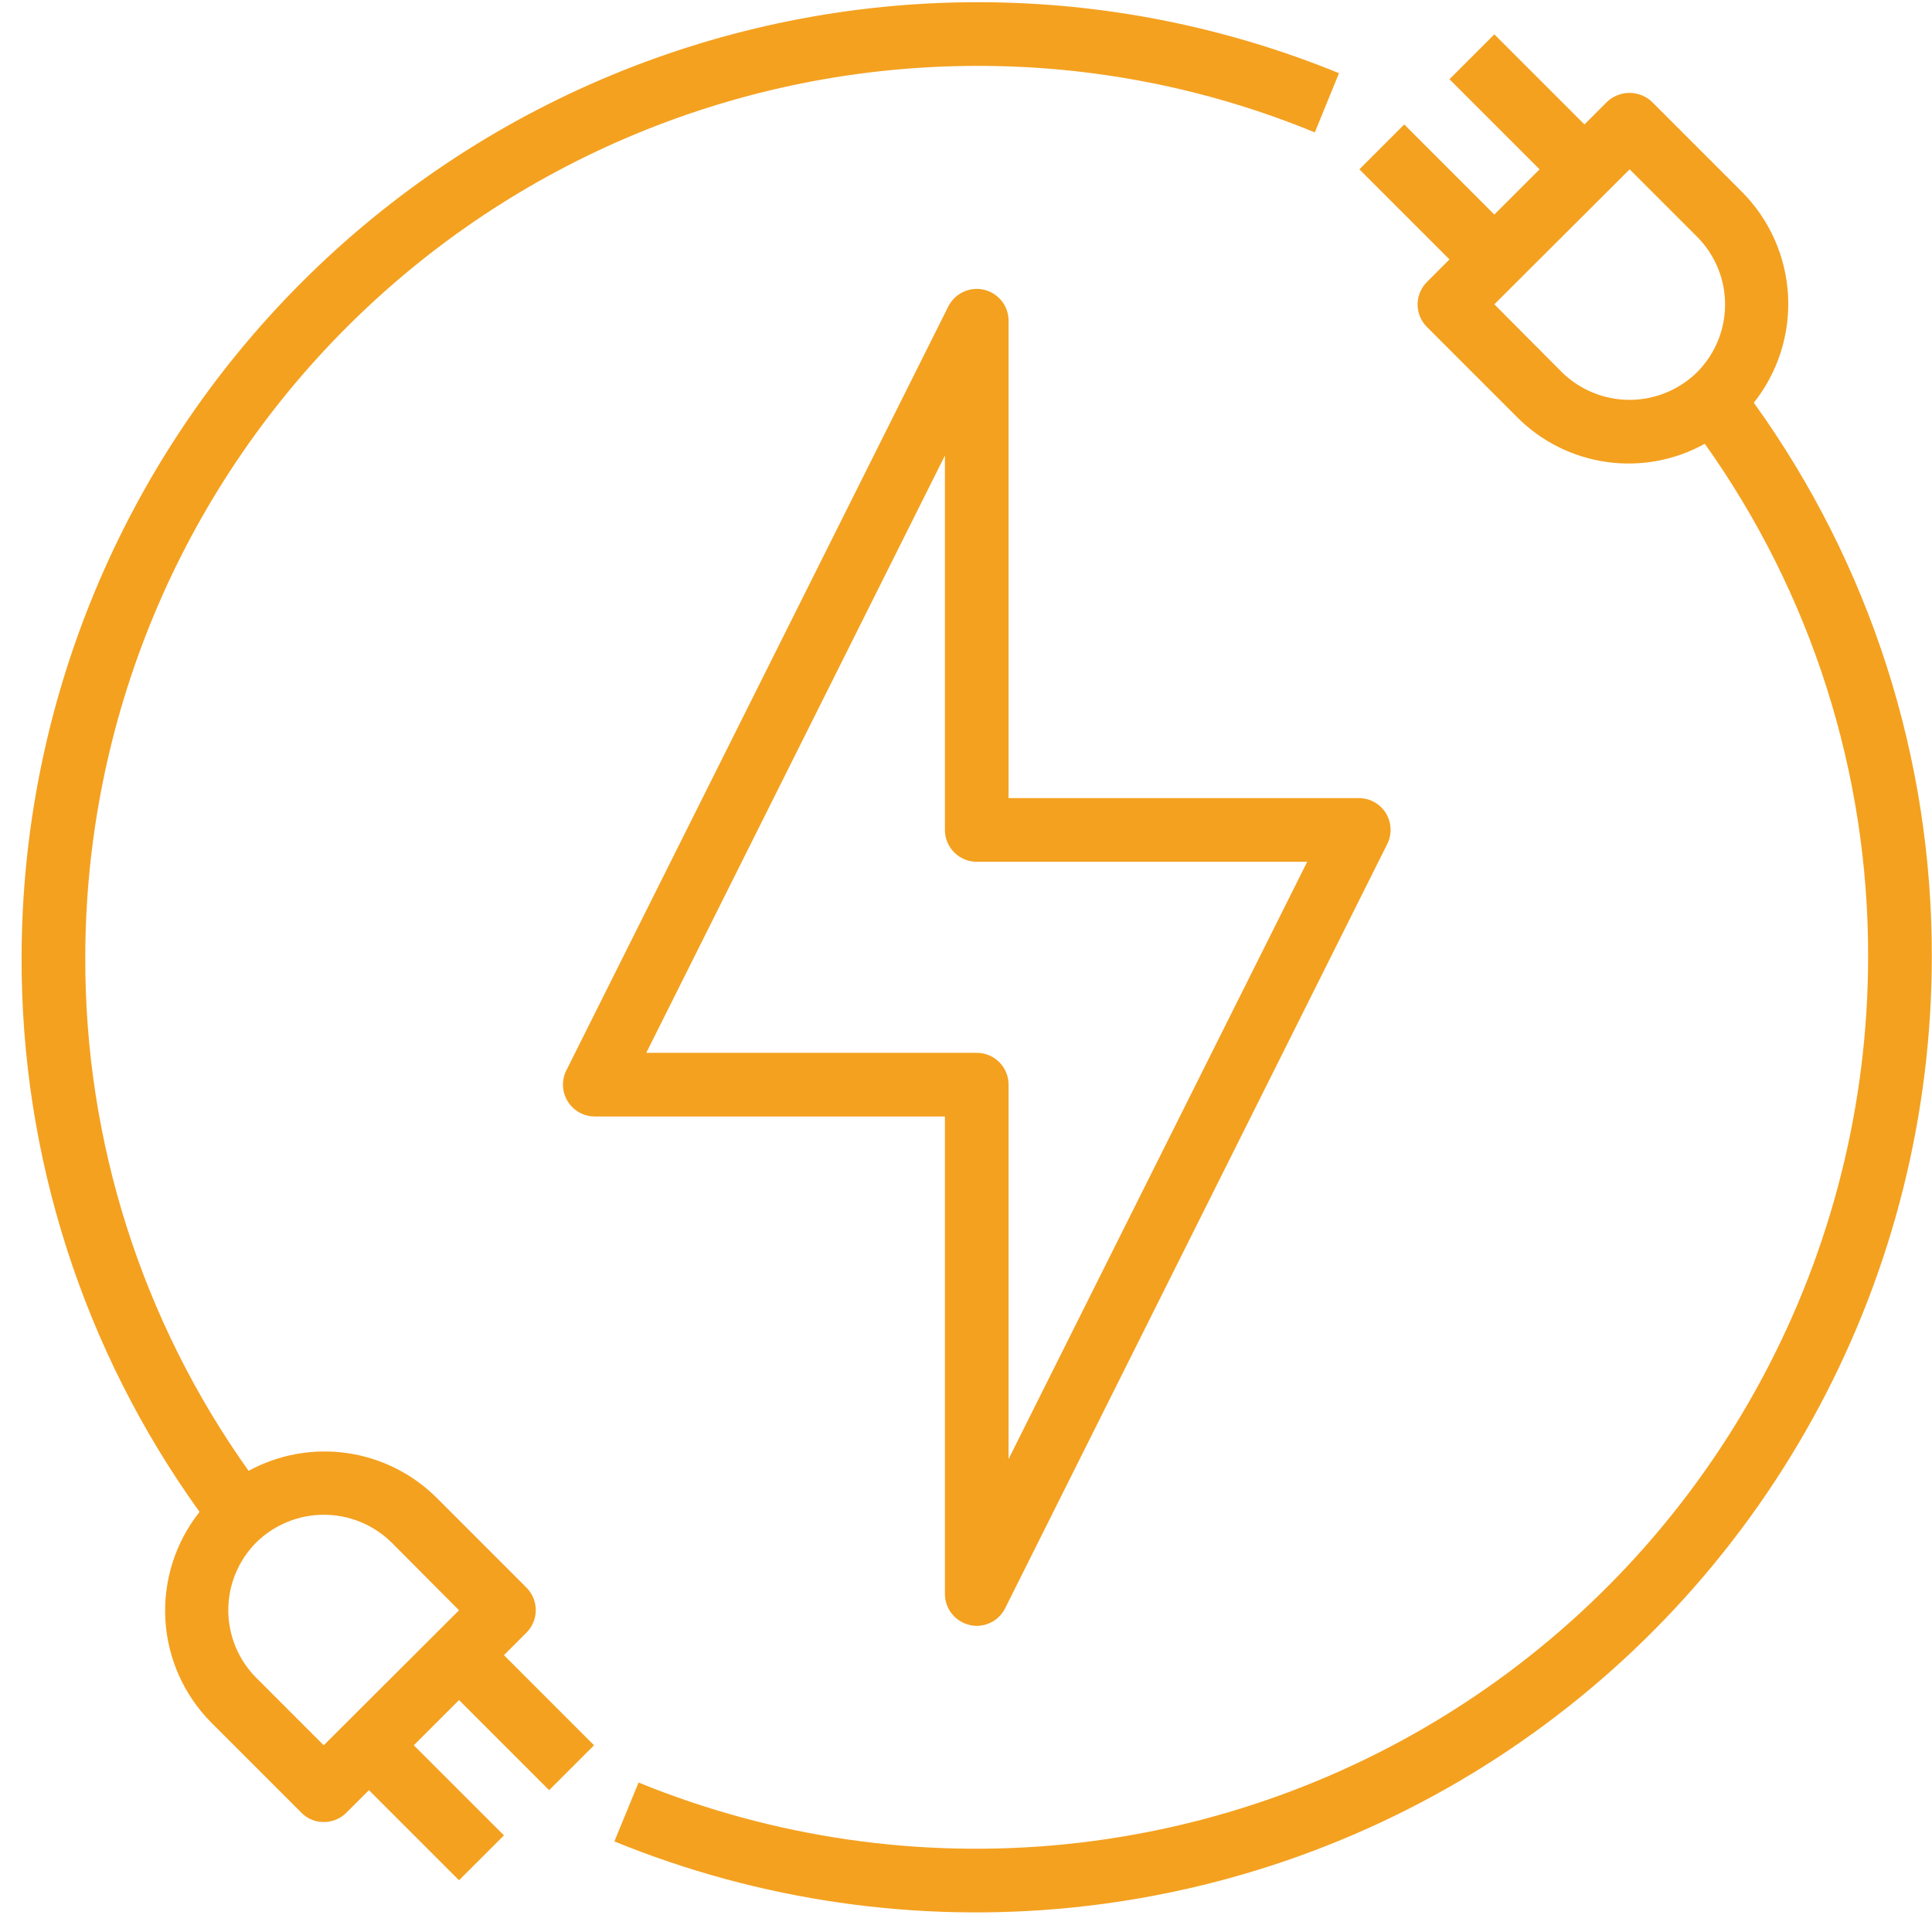 <svg xmlns="http://www.w3.org/2000/svg" width="79" height="79" viewBox="0 0 79 79" fill="none"><path d="M56.668 33.247C56.55 33.059 56.387 32.904 56.194 32.797C56 32.69 55.782 32.635 55.561 32.635H41.241V13.108C41.239 12.816 41.14 12.534 40.959 12.305C40.777 12.077 40.524 11.916 40.241 11.849C39.957 11.781 39.659 11.811 39.395 11.933C39.13 12.055 38.914 12.262 38.781 12.522L23.159 43.766C23.059 43.964 23.011 44.184 23.021 44.406C23.03 44.627 23.096 44.843 23.212 45.032C23.328 45.221 23.491 45.378 23.684 45.486C23.877 45.595 24.096 45.653 24.317 45.653H38.638V65.18C38.638 65.473 38.738 65.757 38.92 65.986C39.102 66.215 39.355 66.376 39.64 66.443C39.738 66.469 39.838 66.482 39.939 66.482C40.18 66.482 40.415 66.414 40.62 66.288C40.824 66.162 40.99 65.981 41.098 65.766L56.72 34.523C56.821 34.323 56.869 34.101 56.86 33.878C56.85 33.655 56.784 33.437 56.668 33.247ZM41.241 59.661V44.351C41.241 44.006 41.104 43.675 40.86 43.431C40.616 43.187 40.285 43.05 39.939 43.05H26.426L38.638 18.627V33.937C38.638 34.282 38.775 34.613 39.019 34.857C39.263 35.101 39.594 35.239 39.939 35.239H53.452L41.241 59.661Z" fill="#F4A120"></path><path d="M71.714 16.467C72.704 15.221 73.201 13.655 73.113 12.066C73.024 10.477 72.355 8.977 71.233 7.849L67.549 4.164C67.301 3.929 66.972 3.798 66.631 3.798C66.289 3.798 65.961 3.929 65.713 4.164L64.789 5.089L61.104 1.405L59.269 3.24L62.953 6.924L61.104 8.773L57.42 5.089L55.585 6.924L59.269 10.608L58.345 11.533C58.102 11.777 57.966 12.107 57.966 12.45C57.966 12.794 58.102 13.124 58.345 13.368L62.029 17.052C63.015 18.047 64.299 18.692 65.686 18.889C67.072 19.087 68.485 18.826 69.71 18.146C74.074 24.276 76.409 31.619 76.388 39.144C76.382 45.126 74.906 51.014 72.09 56.291C69.273 61.568 65.202 66.072 60.236 69.405C55.269 72.738 49.559 74.799 43.608 75.407C37.658 76.014 31.649 75.149 26.111 72.888L25.122 75.296C31.055 77.72 37.493 78.647 43.869 77.997C50.245 77.347 56.364 75.139 61.685 71.568C67.007 67.996 71.369 63.171 74.387 57.517C77.405 51.863 78.986 45.553 78.992 39.144C79.015 31.007 76.468 23.071 71.714 16.467ZM69.397 15.217C68.659 15.943 67.666 16.35 66.631 16.35C65.596 16.35 64.602 15.943 63.864 15.217L61.104 12.444L66.637 6.924L69.397 9.684C70.129 10.419 70.539 11.414 70.539 12.45C70.539 13.487 70.129 14.482 69.397 15.217Z" fill="#F4A120"></path><path d="M39.938 0.09C29.584 0.103 19.657 4.221 12.336 11.543C5.014 18.864 0.896 28.791 0.883 39.145C0.859 47.282 3.406 55.218 8.16 61.822C7.171 63.068 6.673 64.634 6.762 66.223C6.851 67.812 7.52 69.312 8.642 70.44L12.326 74.124C12.445 74.246 12.586 74.341 12.743 74.406C12.9 74.471 13.068 74.504 13.237 74.502C13.409 74.504 13.579 74.471 13.738 74.406C13.896 74.342 14.04 74.246 14.162 74.124L15.086 73.2L18.77 76.884L20.606 75.049L16.921 71.365L18.77 69.516L22.454 73.2L24.29 71.365L20.606 67.68L21.53 66.756C21.772 66.512 21.908 66.182 21.908 65.838C21.908 65.495 21.772 65.165 21.53 64.921L17.846 61.236C16.854 60.252 15.57 59.613 14.187 59.416C12.803 59.219 11.392 59.474 10.165 60.143C5.801 54.013 3.465 46.67 3.487 39.145C3.497 29.48 7.341 20.215 14.175 13.382C21.008 6.548 30.273 2.704 39.938 2.694C44.68 2.684 49.378 3.608 53.763 5.414L54.752 2.993C50.051 1.069 45.018 0.083 39.938 0.09ZM10.477 63.072C11.215 62.346 12.209 61.939 13.244 61.939C14.279 61.939 15.272 62.346 16.01 63.072L18.77 65.845L13.237 71.365L10.477 68.605C9.746 67.87 9.335 66.875 9.335 65.838C9.335 64.802 9.746 63.807 10.477 63.072Z" fill="#F4A120"></path></svg>